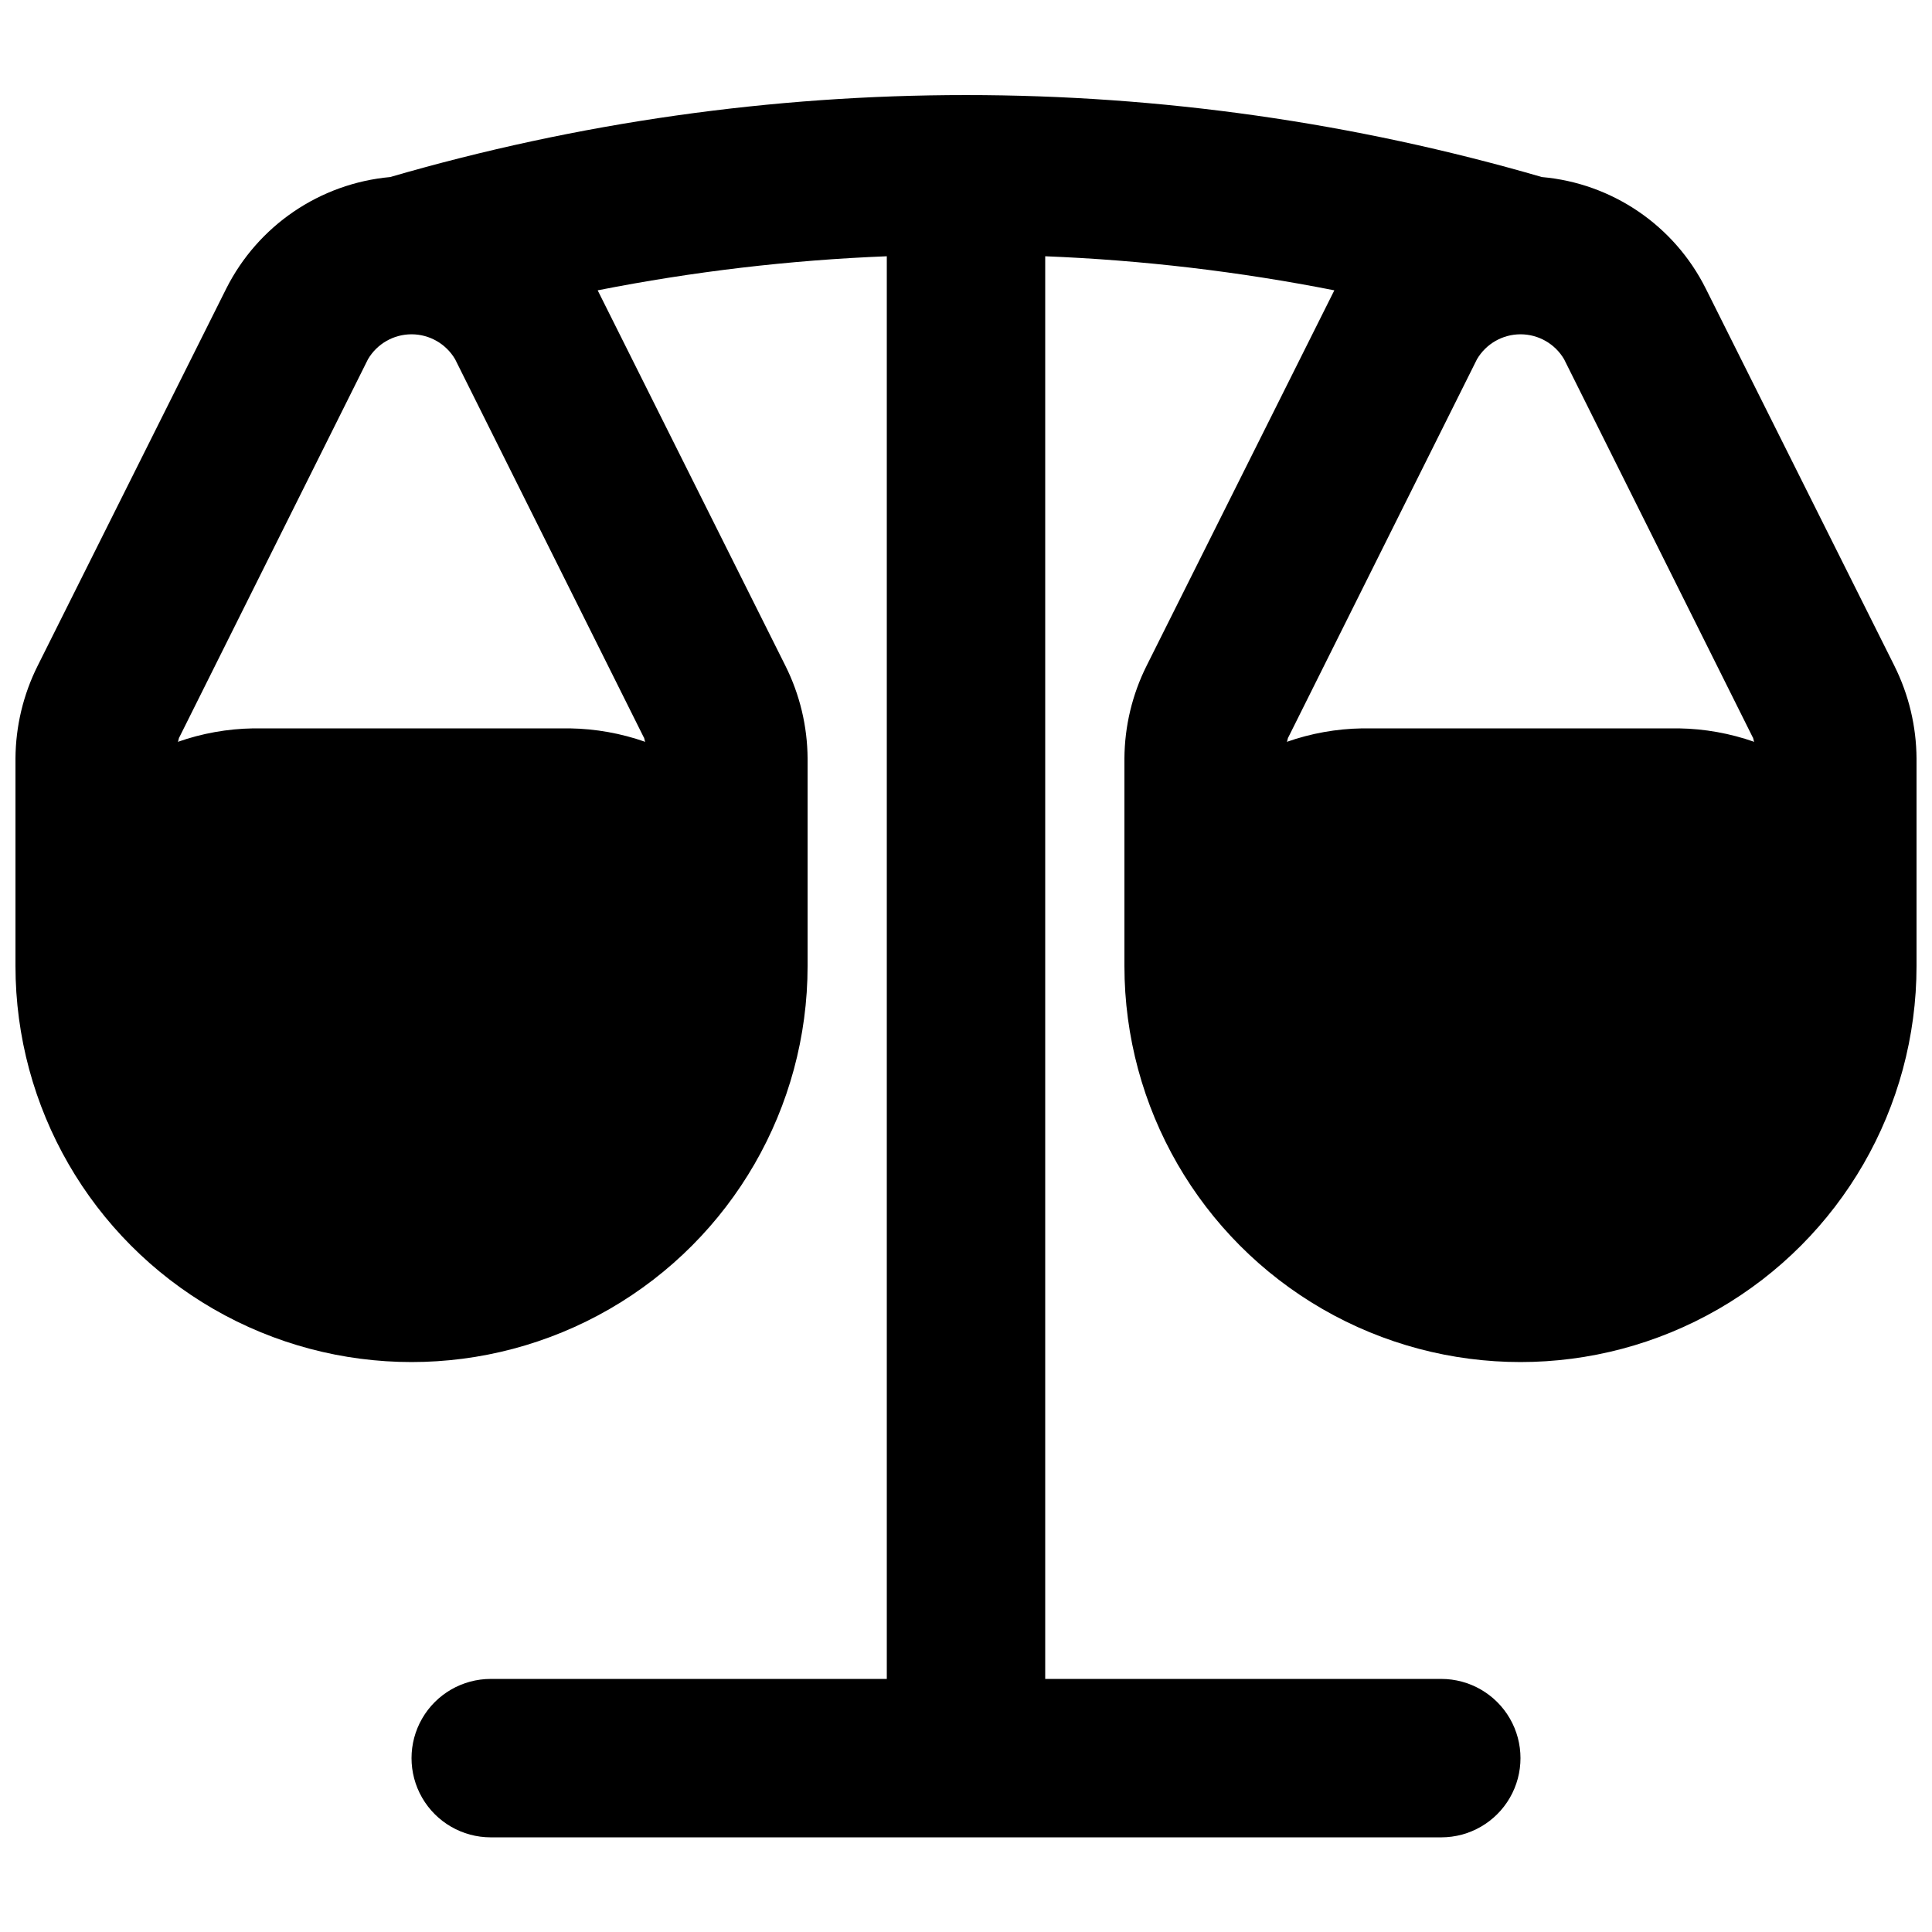 <?xml version="1.0" encoding="UTF-8"?>
<!-- Uploaded to: SVG Repo, www.svgrepo.com, Generator: SVG Repo Mixer Tools -->
<svg width="800px" height="800px" version="1.1" viewBox="144 144 512 512" xmlns="http://www.w3.org/2000/svg">
 <defs>
  <clipPath id="a">
   <path d="m148.09 169h503.81v462h-503.81z"/>
  </clipPath>
 </defs>
 <g clip-path="url(#a)">
  <path d="m646.03 320.44-49.965-99.922c-8.352-16.75-24.805-27.957-43.453-29.598-99.68-28.969-205.54-28.969-305.22 0-18.625 1.699-35.055 12.887-43.453 29.598l-49.961 99.922c-3.816 7.629-5.828 16.031-5.879 24.562v55c0 37.496 20.004 72.148 52.48 90.898 32.473 18.746 72.484 18.746 104.96 0 32.473-18.75 52.48-53.402 52.48-90.898v-55c-0.051-8.531-2.062-16.934-5.879-24.562l-49.75-99.5c25.266-4.984 50.883-8.004 76.621-9.027v377.02h-104.96c-7.5 0-14.43 4.004-18.18 10.496-3.75 6.496-3.75 14.5 0 20.992 3.75 6.496 10.68 10.496 18.18 10.496h251.9c7.5 0 14.43-4 18.18-10.496 3.75-6.492 3.75-14.496 0-20.992-3.75-6.492-10.68-10.496-18.18-10.496h-104.96v-377.02c25.734 1.023 51.352 4.043 76.621 9.027l-49.754 99.5c-3.812 7.629-5.824 16.031-5.875 24.562v55c0 37.496 20.004 72.148 52.477 90.898 32.477 18.746 72.488 18.746 104.96 0 32.477-18.75 52.48-53.402 52.48-90.898v-55c-0.051-8.531-2.062-16.934-5.875-24.562zm-331.46 18.895c0.211 0.211 0.211 0.84 0.418 1.258-6.414-2.254-13.145-3.457-19.941-3.566h-83.969c-6.797 0.109-13.531 1.312-19.941 3.566 0.211-0.418 0.211-1.051 0.418-1.258l49.961-100.13c2.402-4.094 6.797-6.613 11.547-6.613s9.141 2.519 11.547 6.613zm170.88 0 49.961-100.13c2.402-4.094 6.797-6.613 11.543-6.613 4.75 0 9.145 2.519 11.547 6.613l49.961 100.13c0.211 0.211 0.211 0.84 0.418 1.258h0.004c-6.414-2.254-13.148-3.457-19.945-3.566h-83.969c-6.793 0.109-13.527 1.312-19.941 3.566 0.211-0.418 0.211-1.047 0.422-1.258z"/>
 </g>
</svg>